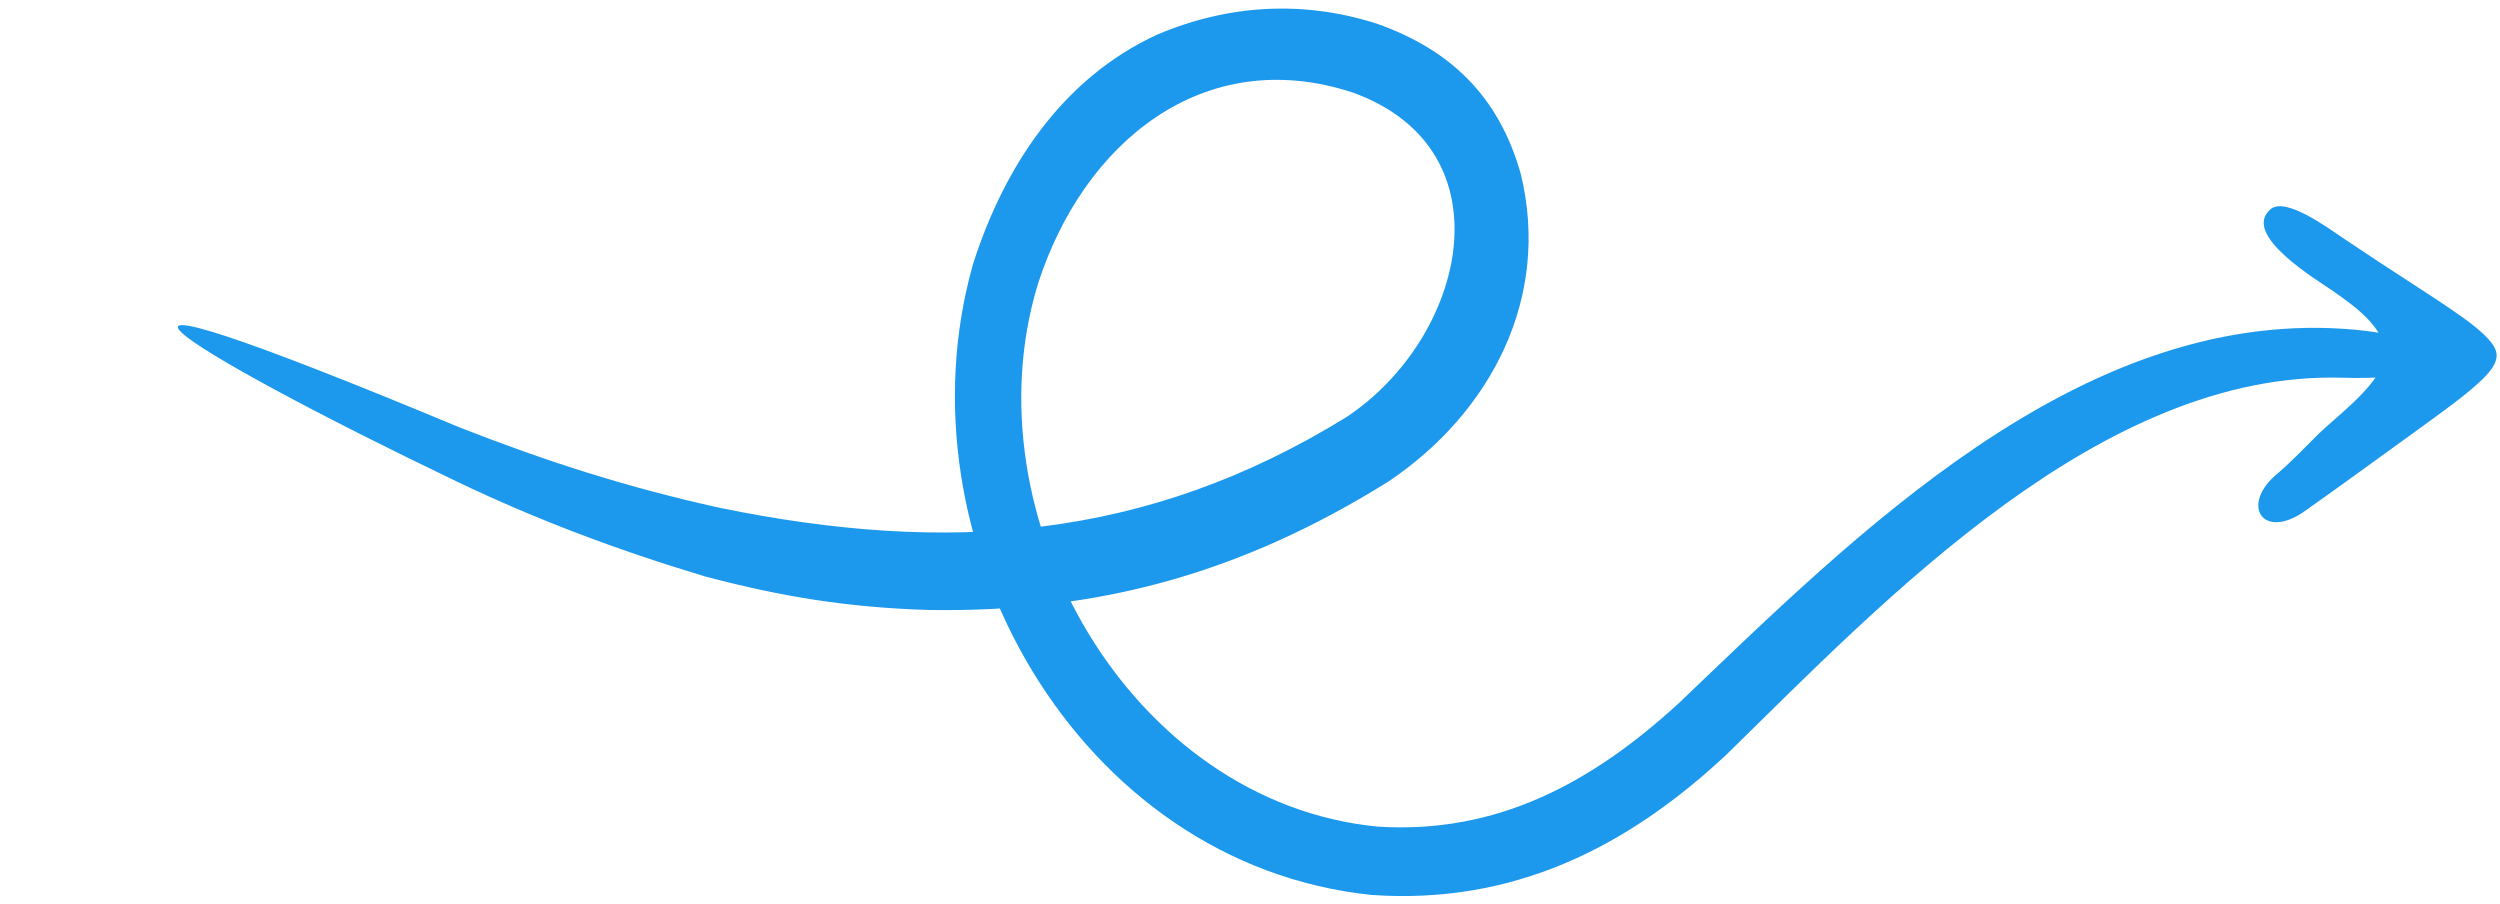<?xml version="1.0" encoding="UTF-8" standalone="no"?><svg xmlns="http://www.w3.org/2000/svg" xmlns:xlink="http://www.w3.org/1999/xlink" clip-rule="evenodd" fill="#000000" fill-rule="evenodd" height="147.5" image-rendering="optimizeQuality" preserveAspectRatio="xMidYMid meet" shape-rendering="geometricPrecision" text-rendering="geometricPrecision" version="1" viewBox="-29.0 -1.4 407.7 147.5" width="407.7" zoomAndPan="magnify"><g><g fill="#1c98ed" id="change1_1"><path d="M45.506 77.134c12.805,6.139 26.212,11.199 40.612,15.511 12.627,3.323 23.265,5.027 36.345,5.43 27.886,0.445 51.127,-6.089 74.971,-20.953 16.746,-11.25 26.533,-30.062 21.551,-50.236 -3.534,-12.476 -11.34,-20.153 -23.472,-24.433 -12.027,-3.841 -24.236,-3.12 -35.834,1.81 -15.45,7.111 -24.928,21.54 -29.989,37.383 -12.752,44.869 16.911,97.96 65.022,102.905 22.928,1.589 41.533,-7.625 57.865,-22.914 25.854,-25.299 61.113,-62.545 100.363,-61.438 22.043,0.621 18.425,-6.737 0.439,-7.964 -43.585,-2.975 -79.918,33.681 -108.605,61.047 -14.082,12.908 -29.556,21.388 -49.127,20.122 -40.509,-3.967 -66.893,-50.813 -55.389,-88.46 7.357,-22.989 26.975,-39.316 51.433,-31.225 25.714,9.357 18.317,40.035 -1.11,52.899 -32.768,20.228 -65.173,22.378 -102.207,14.801 -15.07,-3.337 -28.079,-7.496 -42.403,-13.106 -74.949,-31.263 -45.824,-12.923 -0.465,8.822z" fill-rule="nonzero"/><path d="M348.955 69.519c-2.161,2.15 -4.413,4.51 -6.734,6.474 -1.204,1.018 -2.366,2.389 -2.783,3.942 -0.246,0.916 -0.228,1.951 0.347,2.746 0.56,0.774 1.477,1.075 2.403,1.079 1.624,0.007 3.307,-0.85 4.601,-1.762 4.89,-3.446 9.724,-6.961 14.568,-10.472 2.74,-1.985 5.497,-3.951 8.213,-5.969 1.867,-1.387 3.784,-2.828 5.505,-4.395 1.316,-1.198 3.628,-3.327 2.958,-5.359 -0.748,-2.267 -4.991,-5.157 -6.868,-6.454 -2.499,-1.728 -5.064,-3.377 -7.611,-5.033 -3.455,-2.246 -6.902,-4.501 -10.318,-6.804 -2.662,-1.795 -9.516,-6.848 -11.944,-4.798 -4.952,4.183 7.843,11.69 10.326,13.453 3.246,2.304 8.244,5.728 8.285,10.067 0.044,4.565 -7.843,10.194 -10.949,13.284z"/></g></g></svg>
